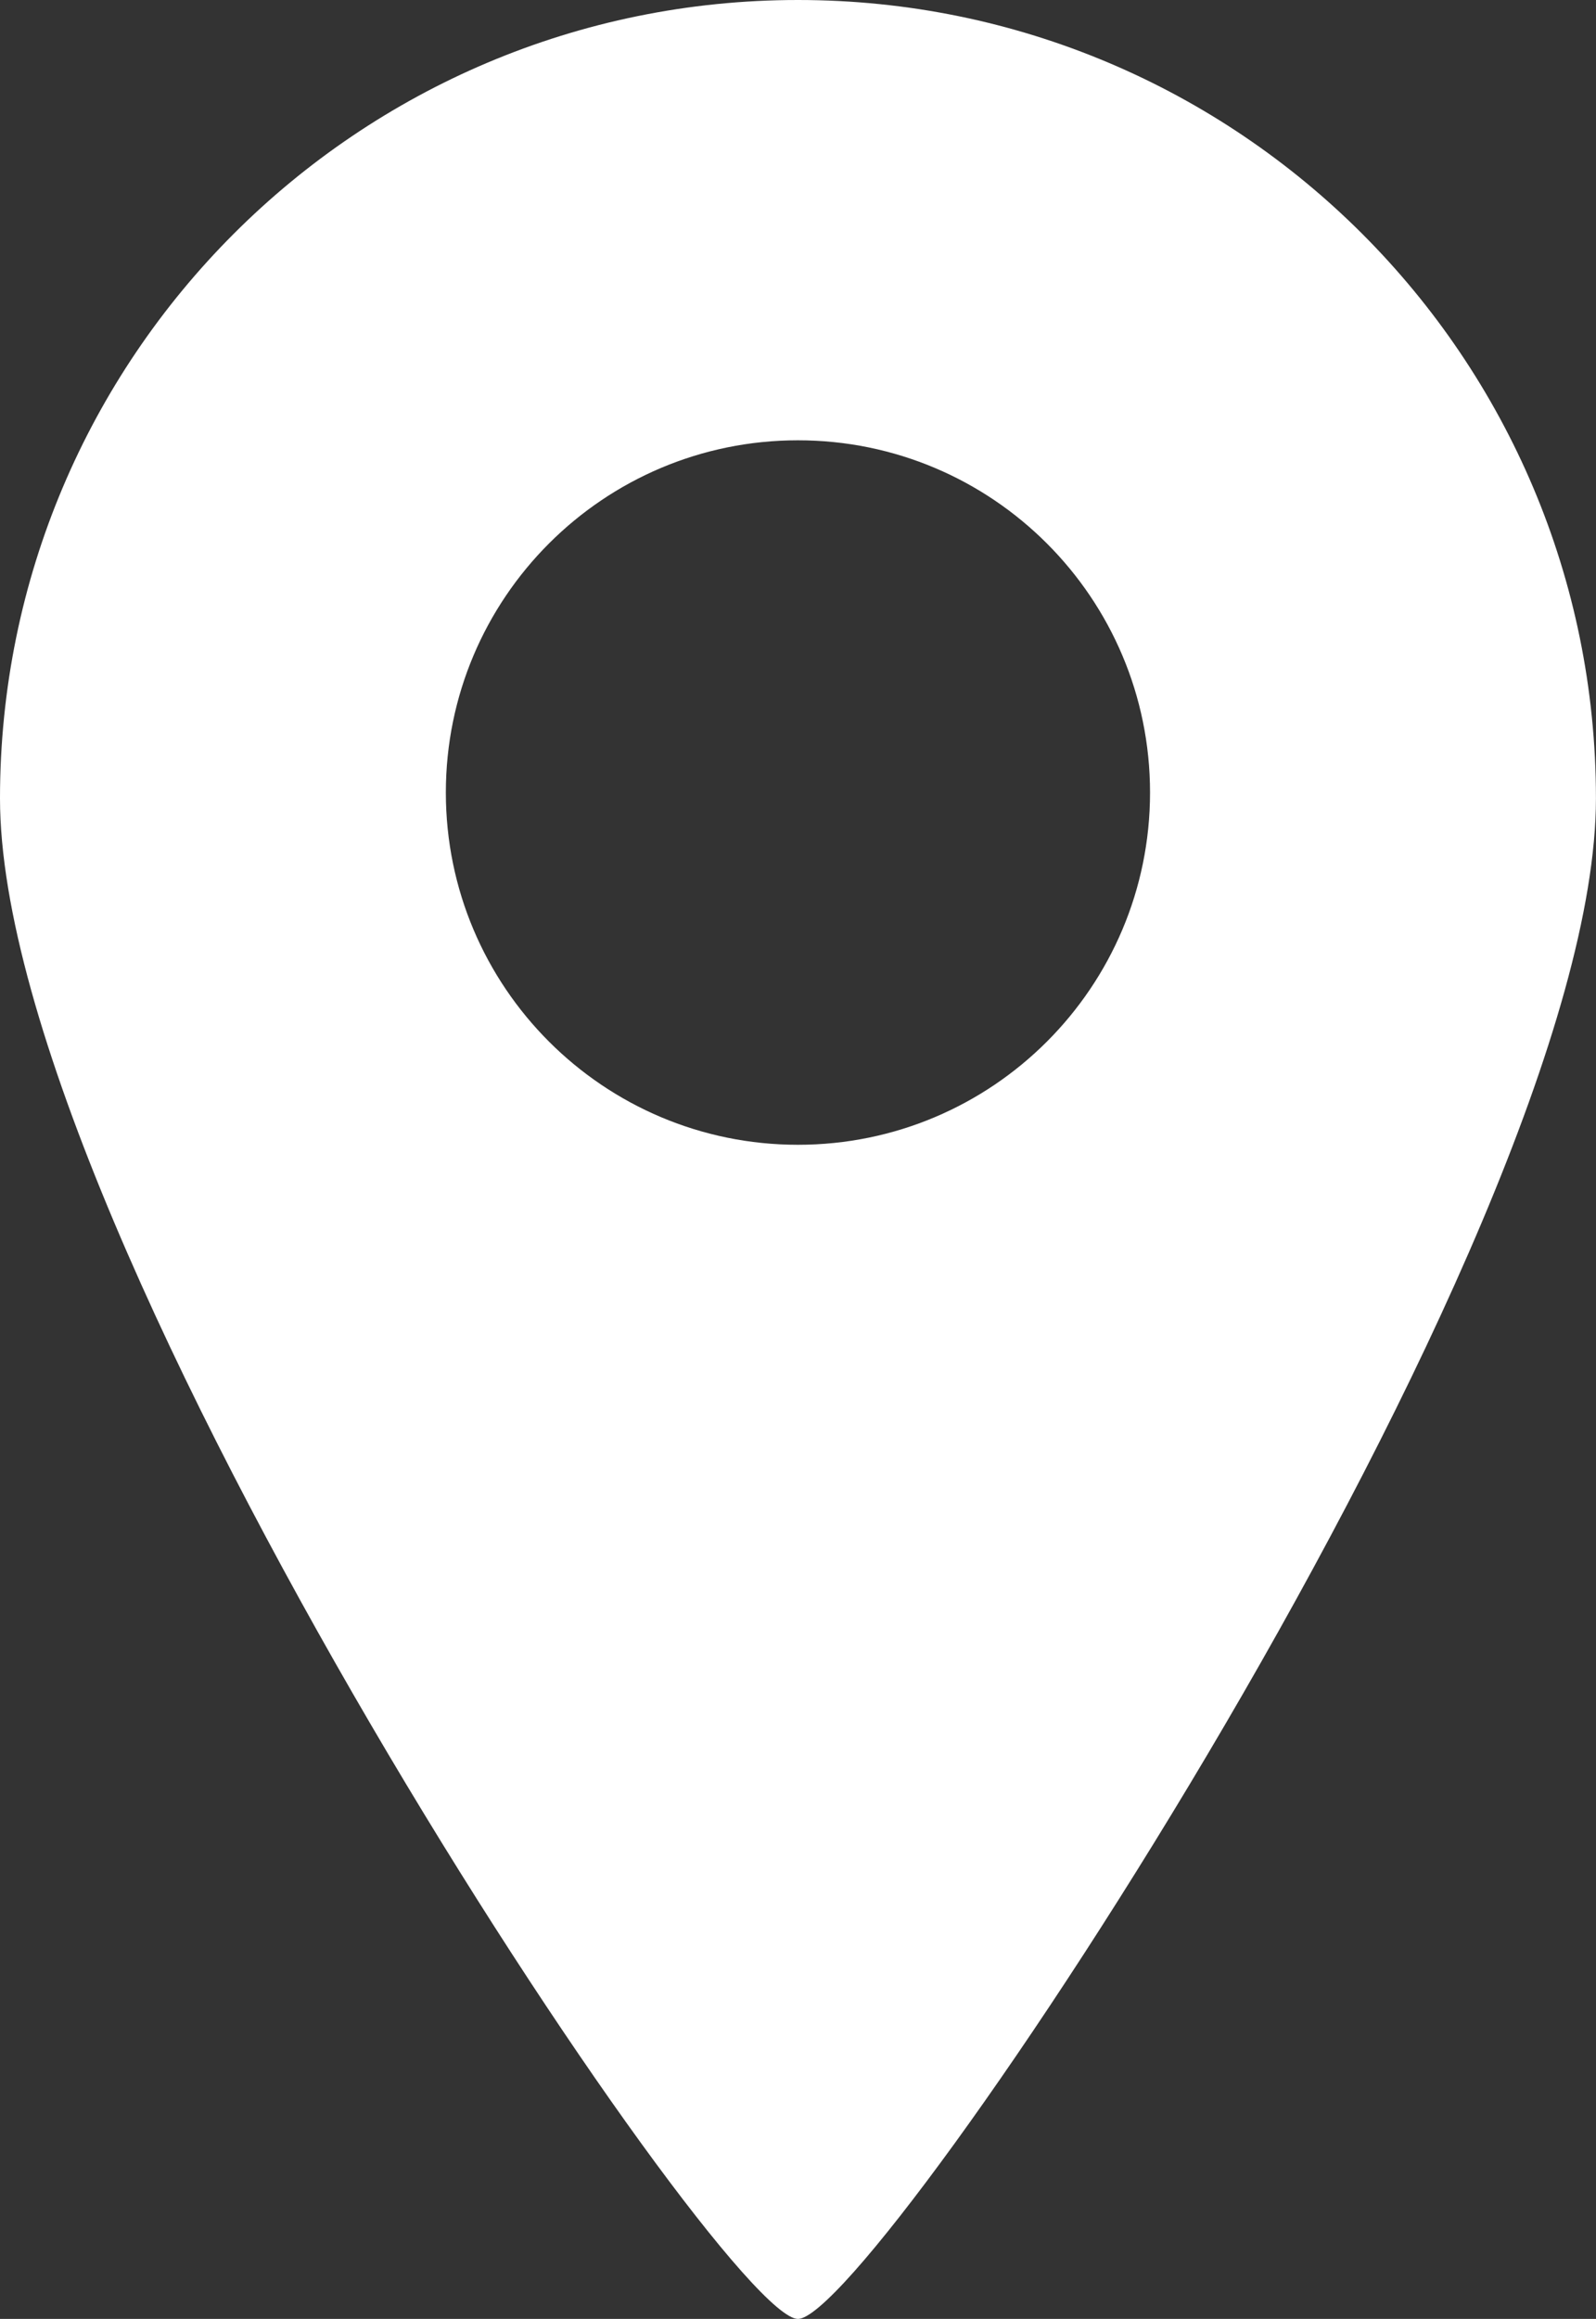 <?xml version="1.0" encoding="UTF-8"?> <svg xmlns="http://www.w3.org/2000/svg" id="Ebene_1" data-name="Ebene 1" viewBox="0 0 278.5 404.48"><rect x="0" y="0" width="278.5" height="404.48" fill="#333333" stroke="none"/><defs><style> .cls-1 { fill: #fff; } </style></defs><path class="cls-1" d="M139.24,0C62.34,0,0,62.34,0,139.25c0,76.9,125.98,265.23,139.24,265.23s139.25-188.33,139.25-265.23C278.49,62.34,216.15,0,139.24,0ZM139.24,199.68c-33.93,0-61.44-27.51-61.44-61.44s27.51-61.44,61.44-61.44,61.44,27.51,61.44,61.44-27.51,61.44-61.44,61.44Z"></path></svg> 